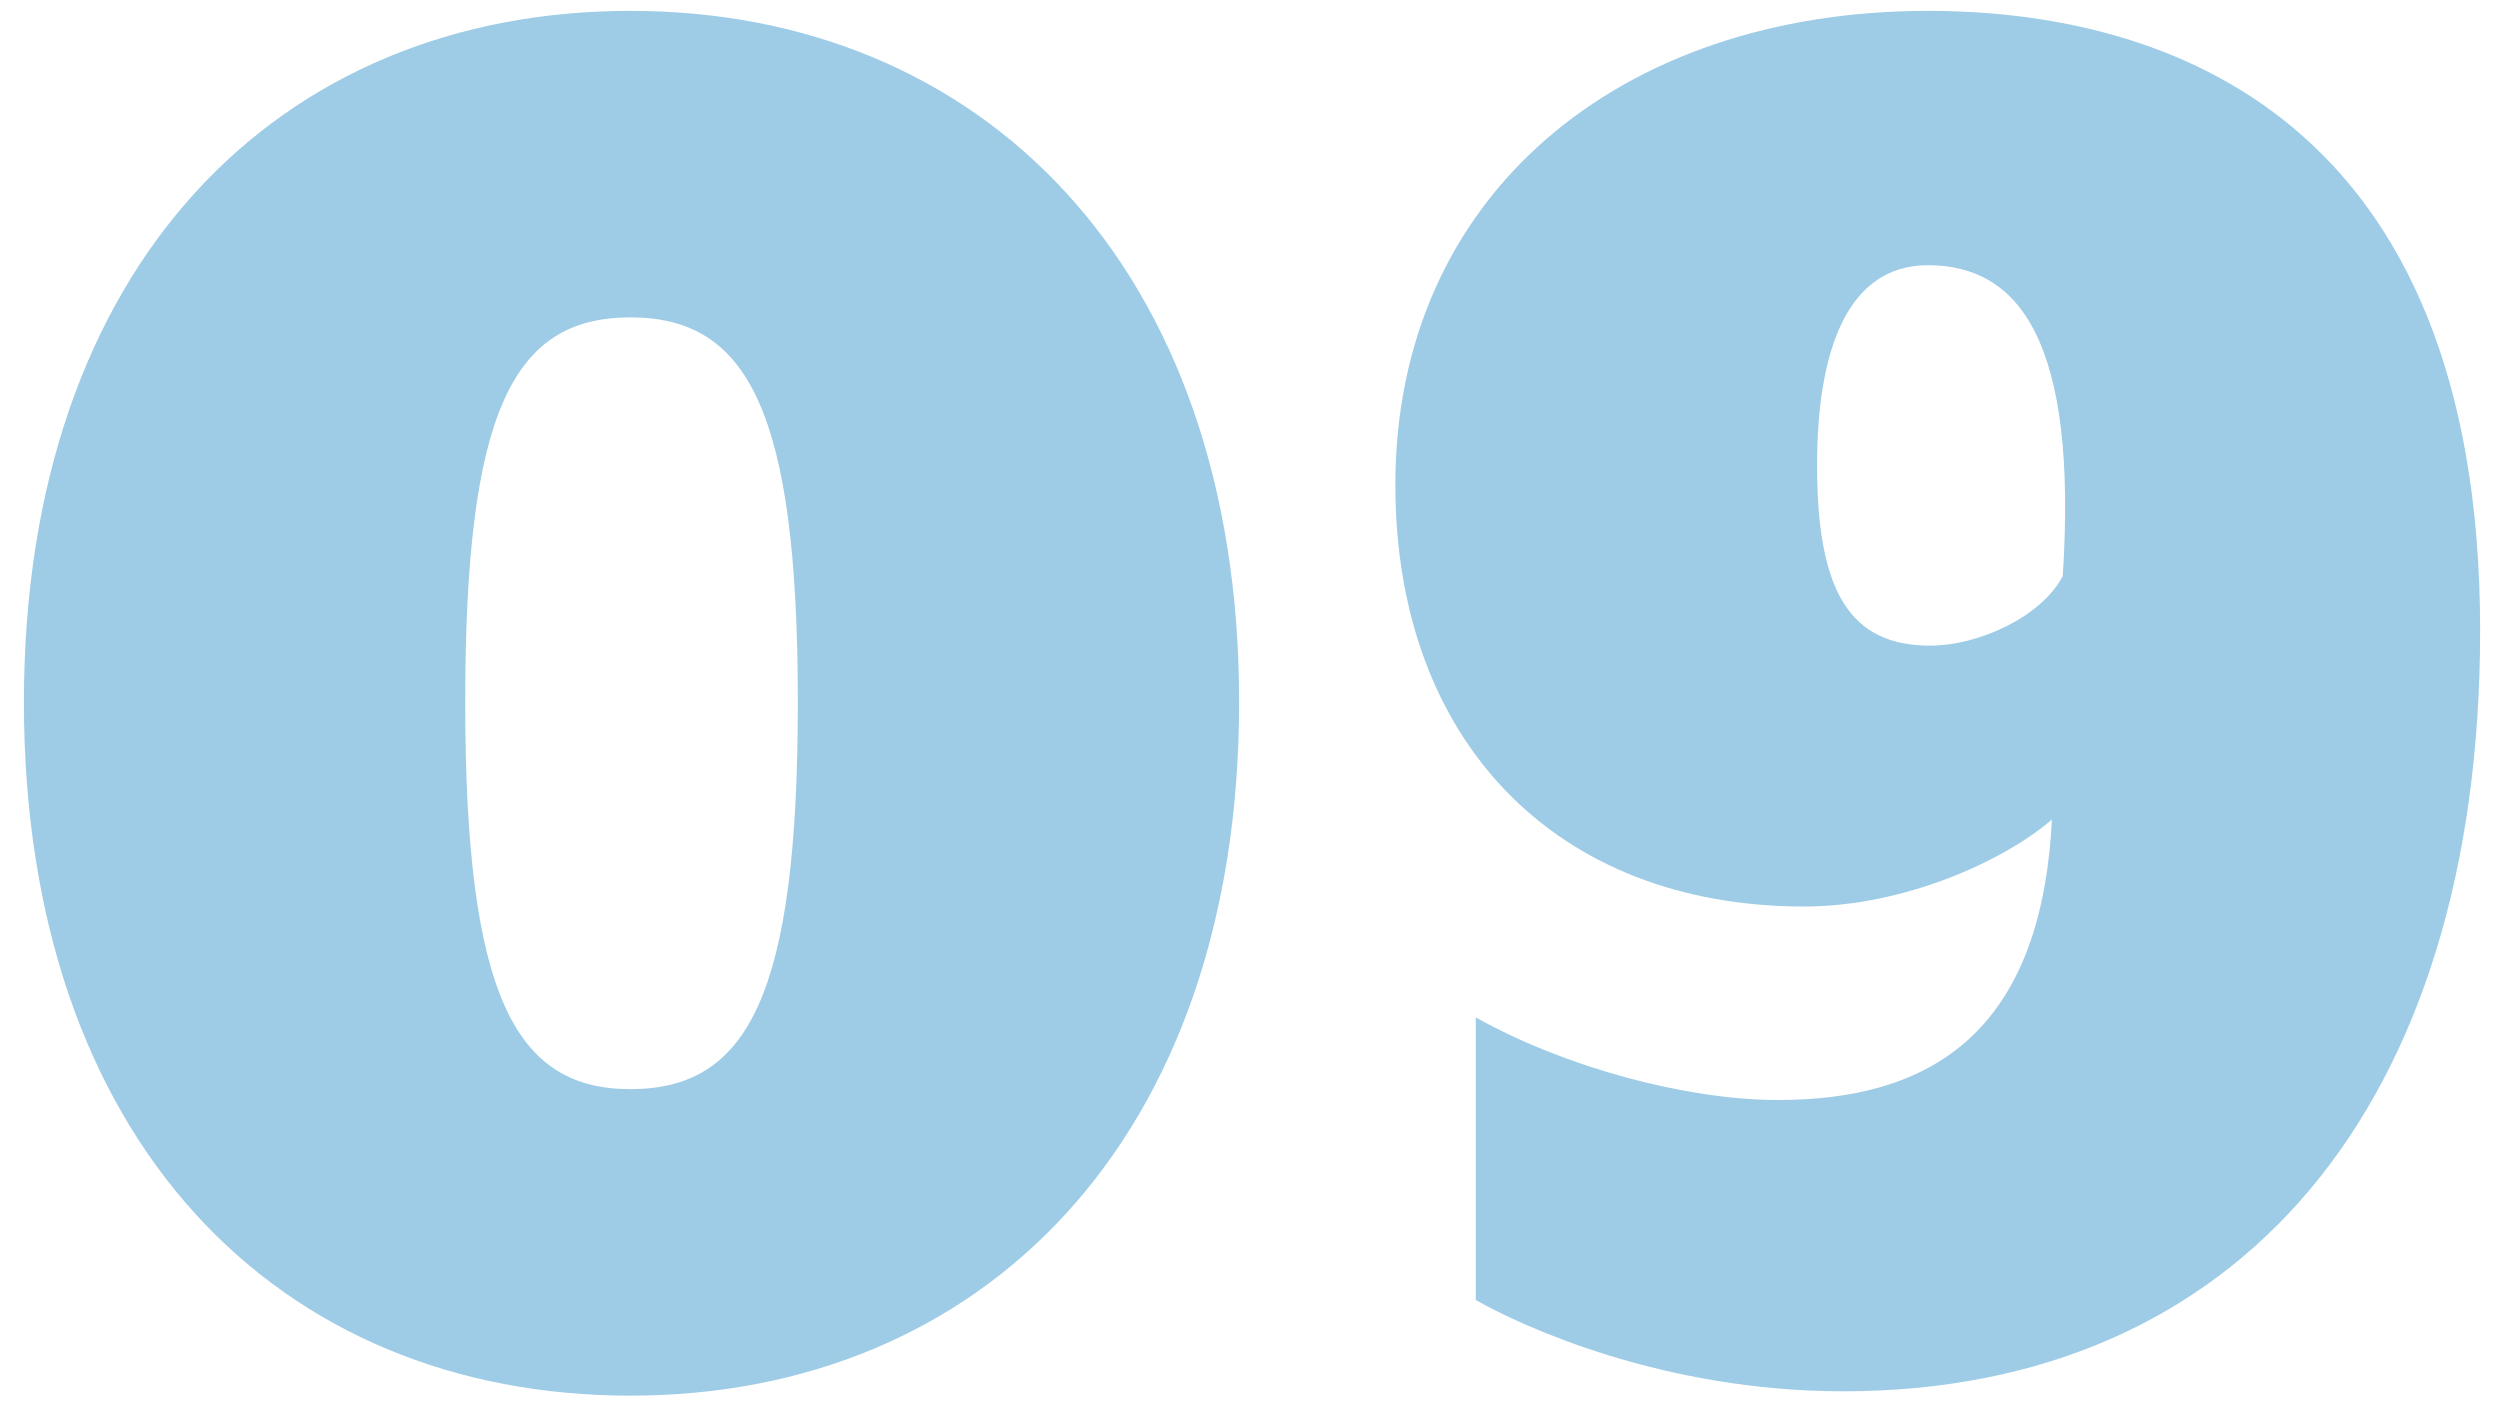 <svg width="92" height="52" viewBox="0 0 92 52" fill="none" xmlns="http://www.w3.org/2000/svg">
<path d="M23.2 51.36C36.08 51.36 45.6 42 45.6 25.84C45.6 9.76 36.08 0.4 23.2 0.4C10.24 0.4 0.88 9.76 0.88 25.84C0.88 42 10.24 51.36 23.2 51.36ZM23.2 40.08C18.96 40.08 17.12 36.64 17.12 25.84C17.12 15.12 18.88 11.68 23.2 11.68C27.52 11.68 29.36 15.12 29.36 25.84C29.36 36.64 27.52 40.08 23.2 40.08ZM70.949 0.4C59.589 0.4 51.349 7.2 51.349 17.84C51.349 27.28 57.269 33.36 66.389 33.36C70.069 33.36 73.749 31.68 75.509 30.16C75.109 38.24 70.789 40.48 65.429 40.48C62.069 40.48 57.589 39.28 54.309 37.44V47.84C55.989 48.8 61.189 51.2 67.829 51.2C82.389 51.2 91.269 40.72 91.269 23.2C91.269 4.32 79.749 0.4 70.949 0.4ZM70.949 9.76C74.309 9.76 76.469 12.56 75.909 21.2C75.109 22.72 72.789 23.76 71.029 23.76C68.069 23.76 66.869 21.76 66.869 17.12C66.869 12.88 67.989 9.76 70.949 9.76Z" fill="#9ECCE6"/>
</svg>
